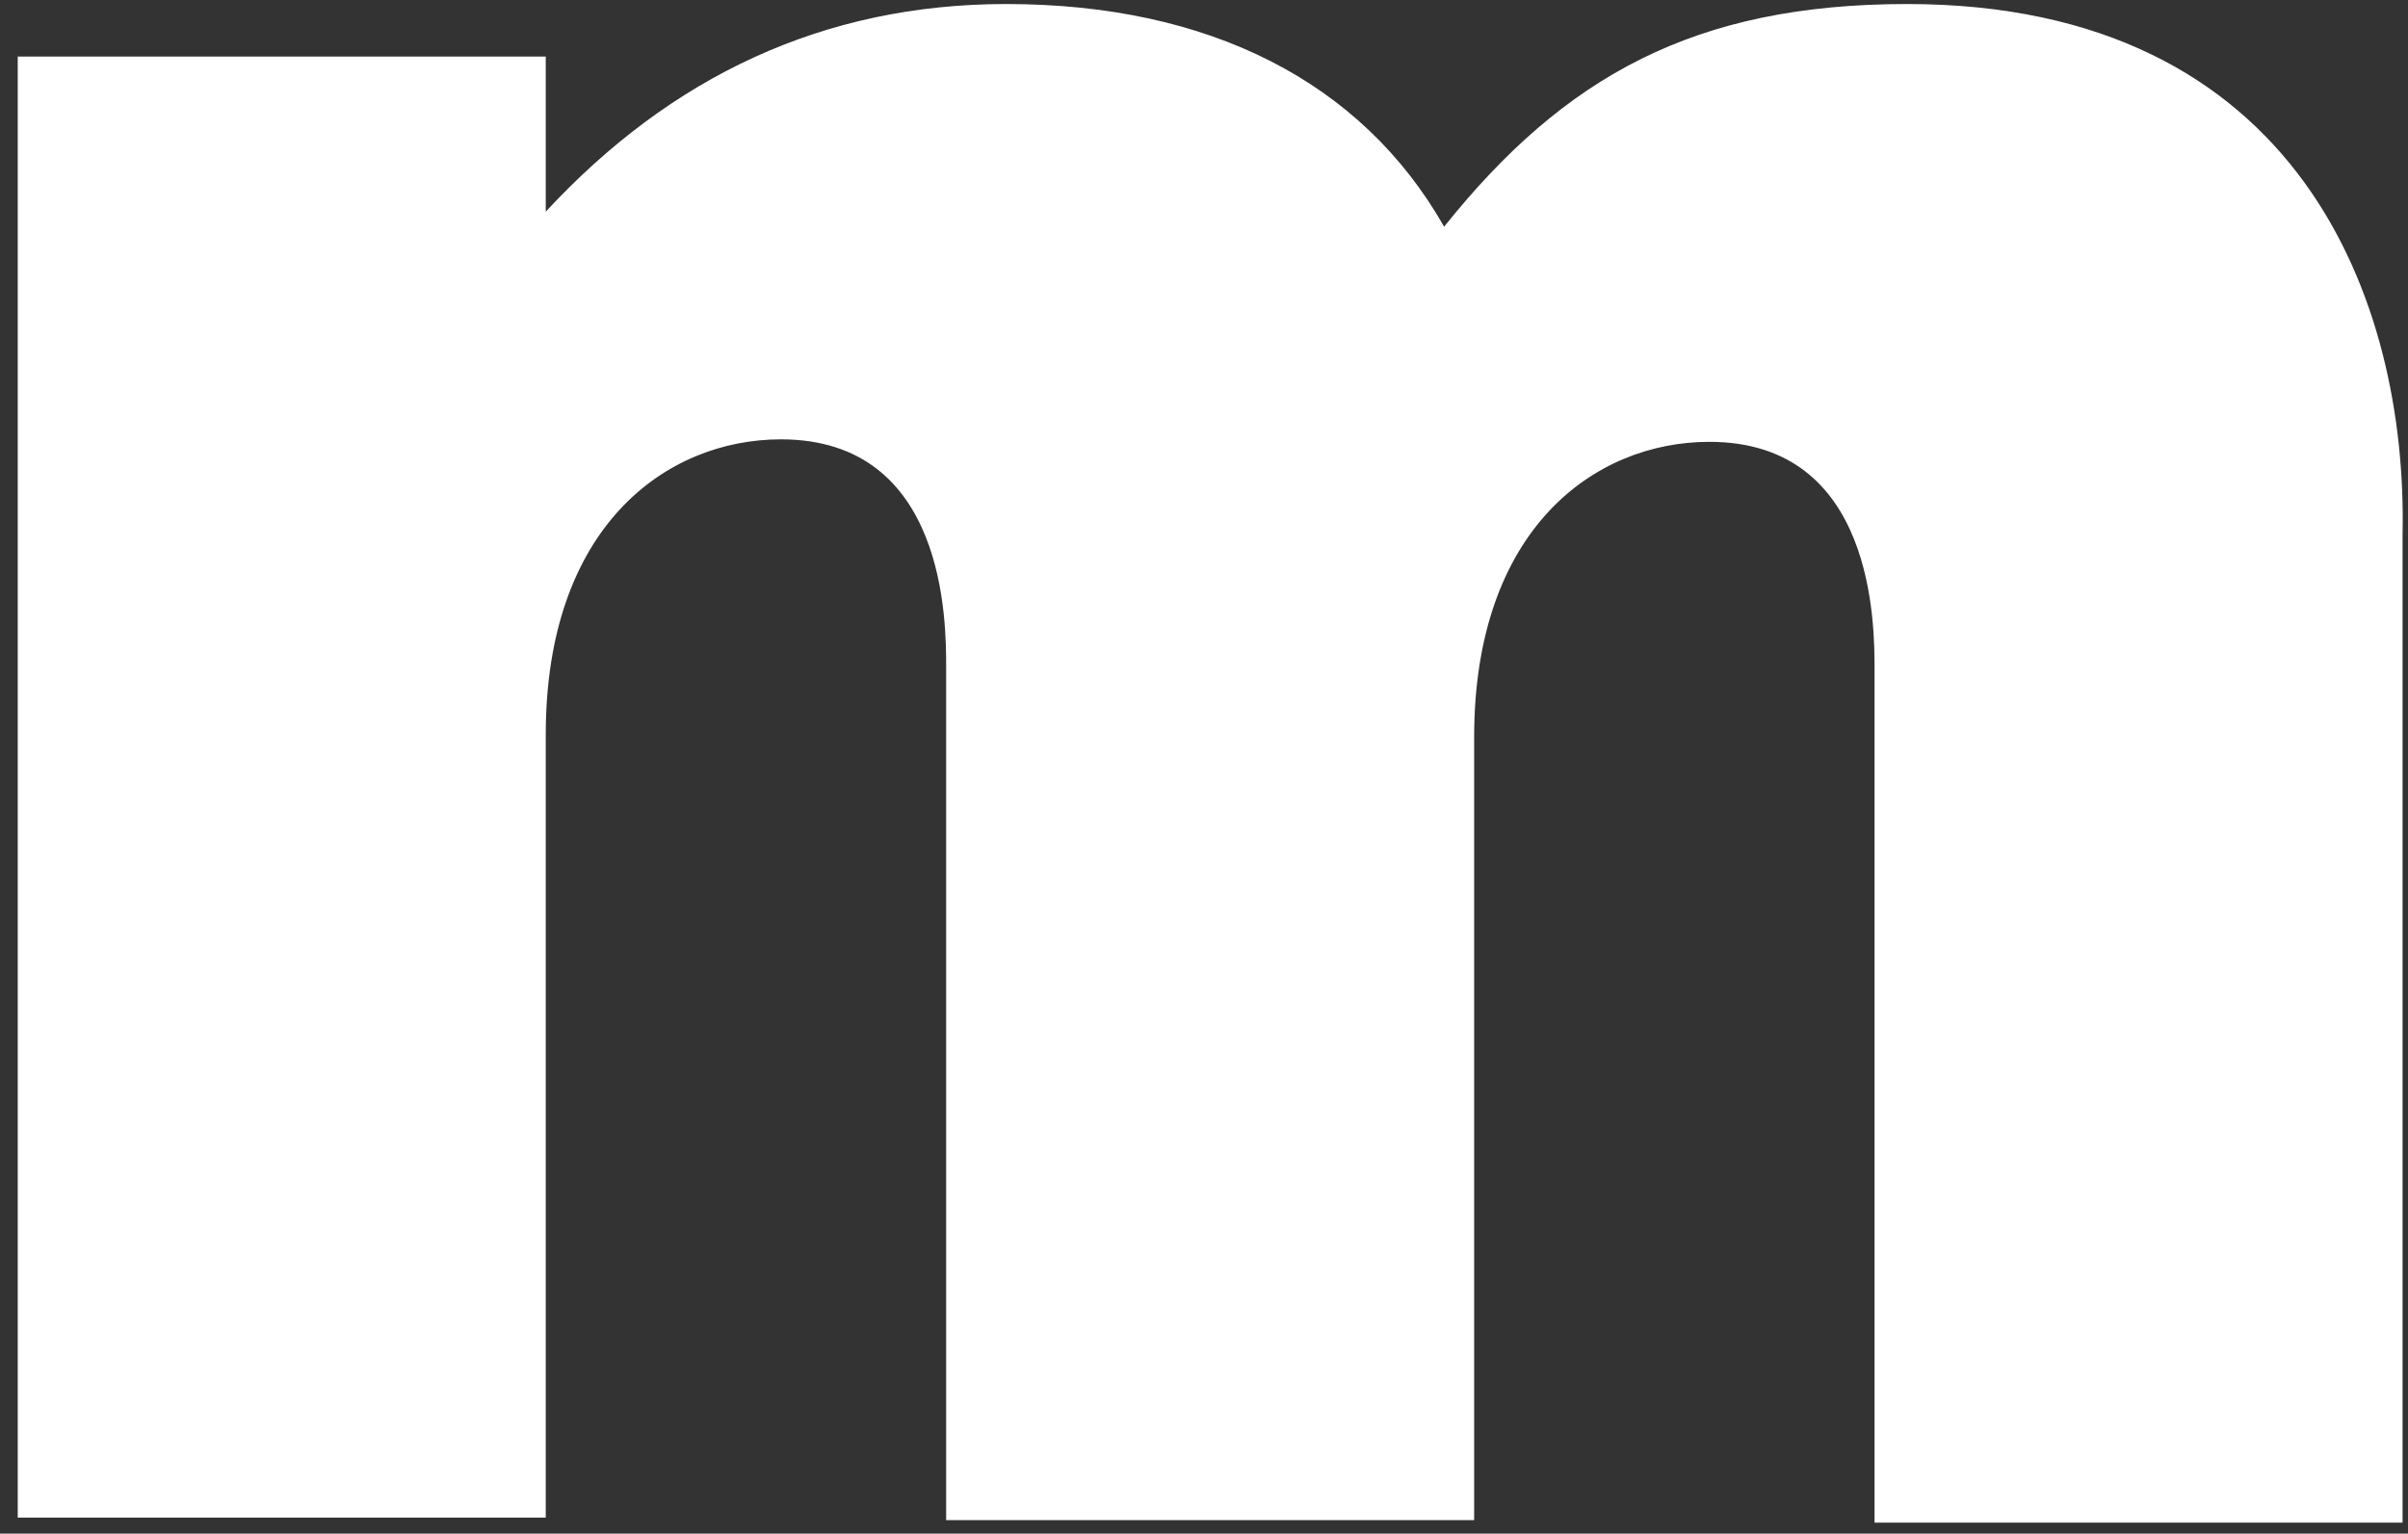 <?xml version="1.0" encoding="UTF-8"?> <svg xmlns="http://www.w3.org/2000/svg" width="135" height="86" viewBox="0 0 135 86" fill="none"><rect x="0" y="0" width="135" height="86" fill="#333333" stroke="none"/> <path d="M106.917 0.226C94.992 0.226 87.696 4.294 80.962 12.712C76.333 4.575 67.775 0.226 56.411 0.226C46.169 0.226 37.611 4.294 30.597 11.87V3.172H0.995V85.104H30.597V41.192C30.597 29.547 37.331 24.637 43.784 24.637C53.044 24.637 53.044 34.878 53.044 37.404V85.244H82.646V41.332C82.646 29.688 89.38 24.777 95.834 24.777C105.093 24.777 105.093 35.019 105.093 37.544V85.384H134.695V29.968C134.976 16.921 128.943 0.226 106.917 0.226Z" fill="white"></path> </svg> 